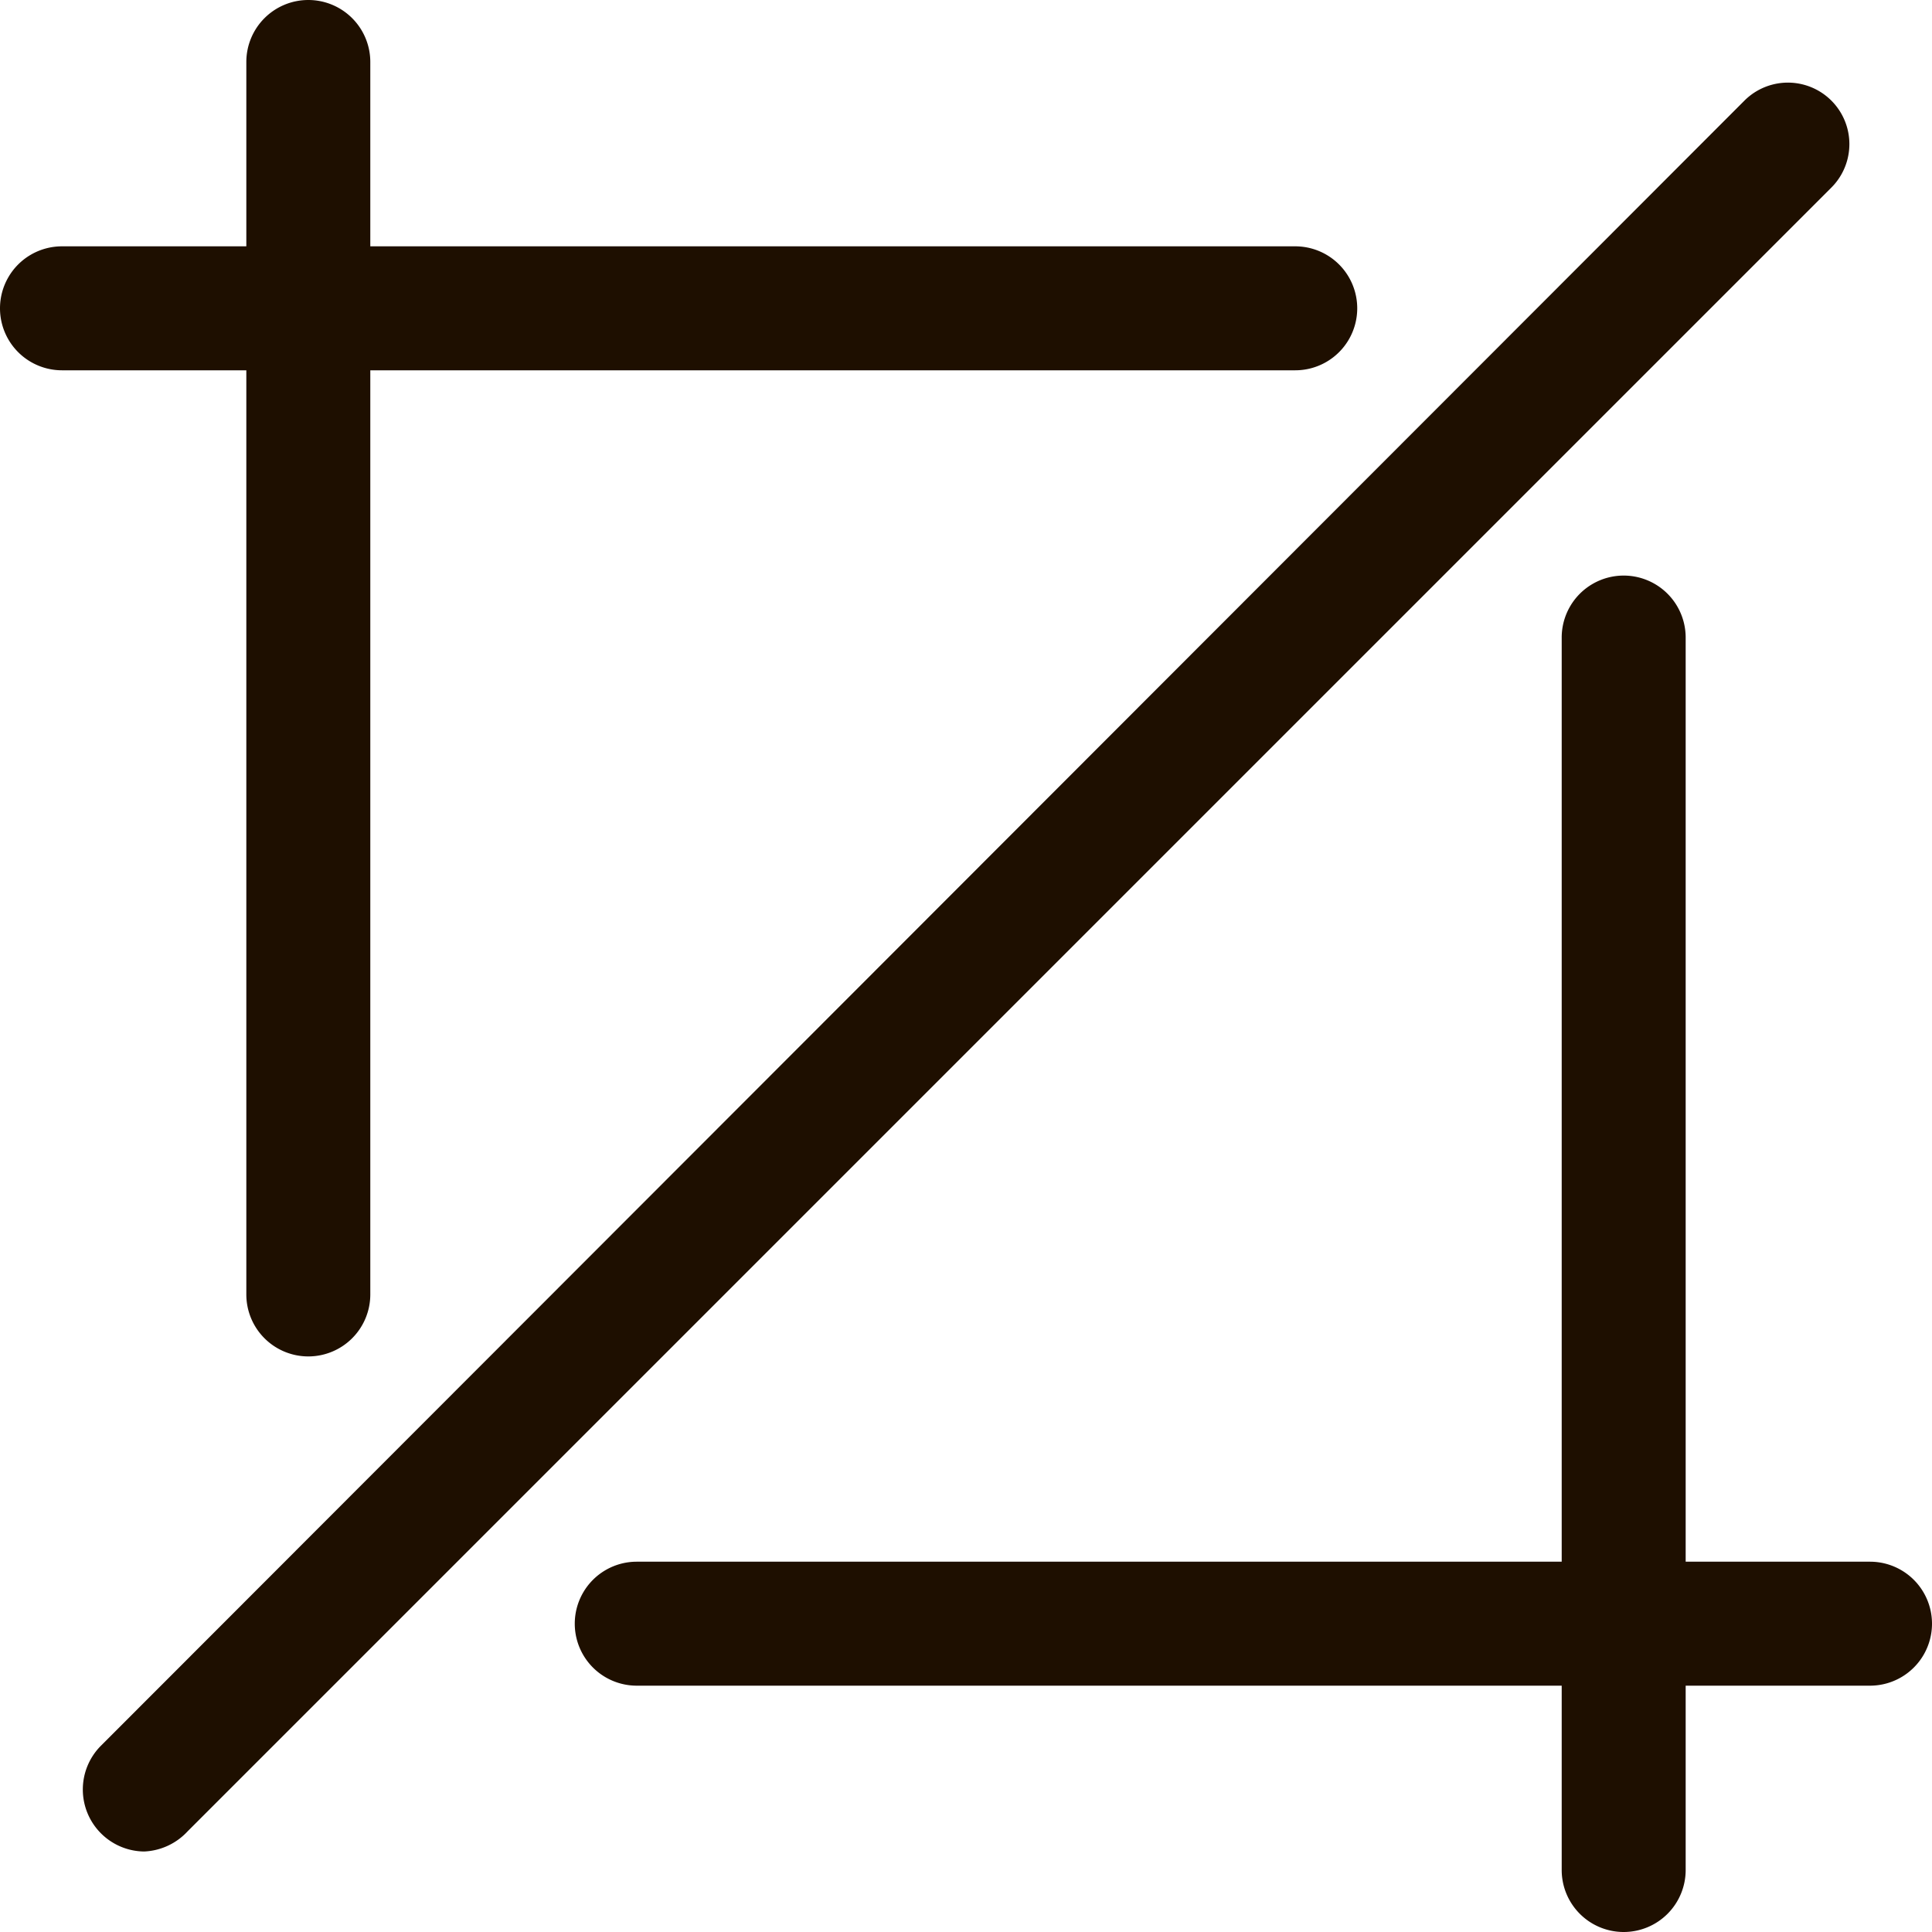 <svg xmlns="http://www.w3.org/2000/svg" viewBox="0 0 24 24"><defs><style>.cls-1{fill:#1e0f00;}</style></defs><g id="Слой_2" data-name="Слой 2"><g id="_1" data-name="1"><path class="cls-1" d="M16.09,4.6H.77a.77.77,0,1,1,0-1.54H16.09a.77.77,0,0,1,0,1.54Z"/><path class="cls-1" d="M23.23,20.94H7.91a.77.77,0,0,1,0-1.54H23.23a.77.77,0,1,1,0,1.54Z"/><path class="cls-1" d="M3.83,16.85a.77.77,0,0,1-.77-.77V.77A.77.77,0,1,1,4.6.77V16.08A.77.77,0,0,1,3.83,16.85Z"/><path class="cls-1" d="M20.17,24a.77.77,0,0,1-.77-.77V7.92a.77.77,0,0,1,1.54,0V23.23A.77.77,0,0,1,20.17,24Z"/><path class="cls-1" d="M1.79,23a.77.77,0,0,1-.54-1.31L21.67,1.25a.76.76,0,0,1,1.08,1.08L2.33,22.75A.78.78,0,0,1,1.79,23Z"/></g></g></svg>